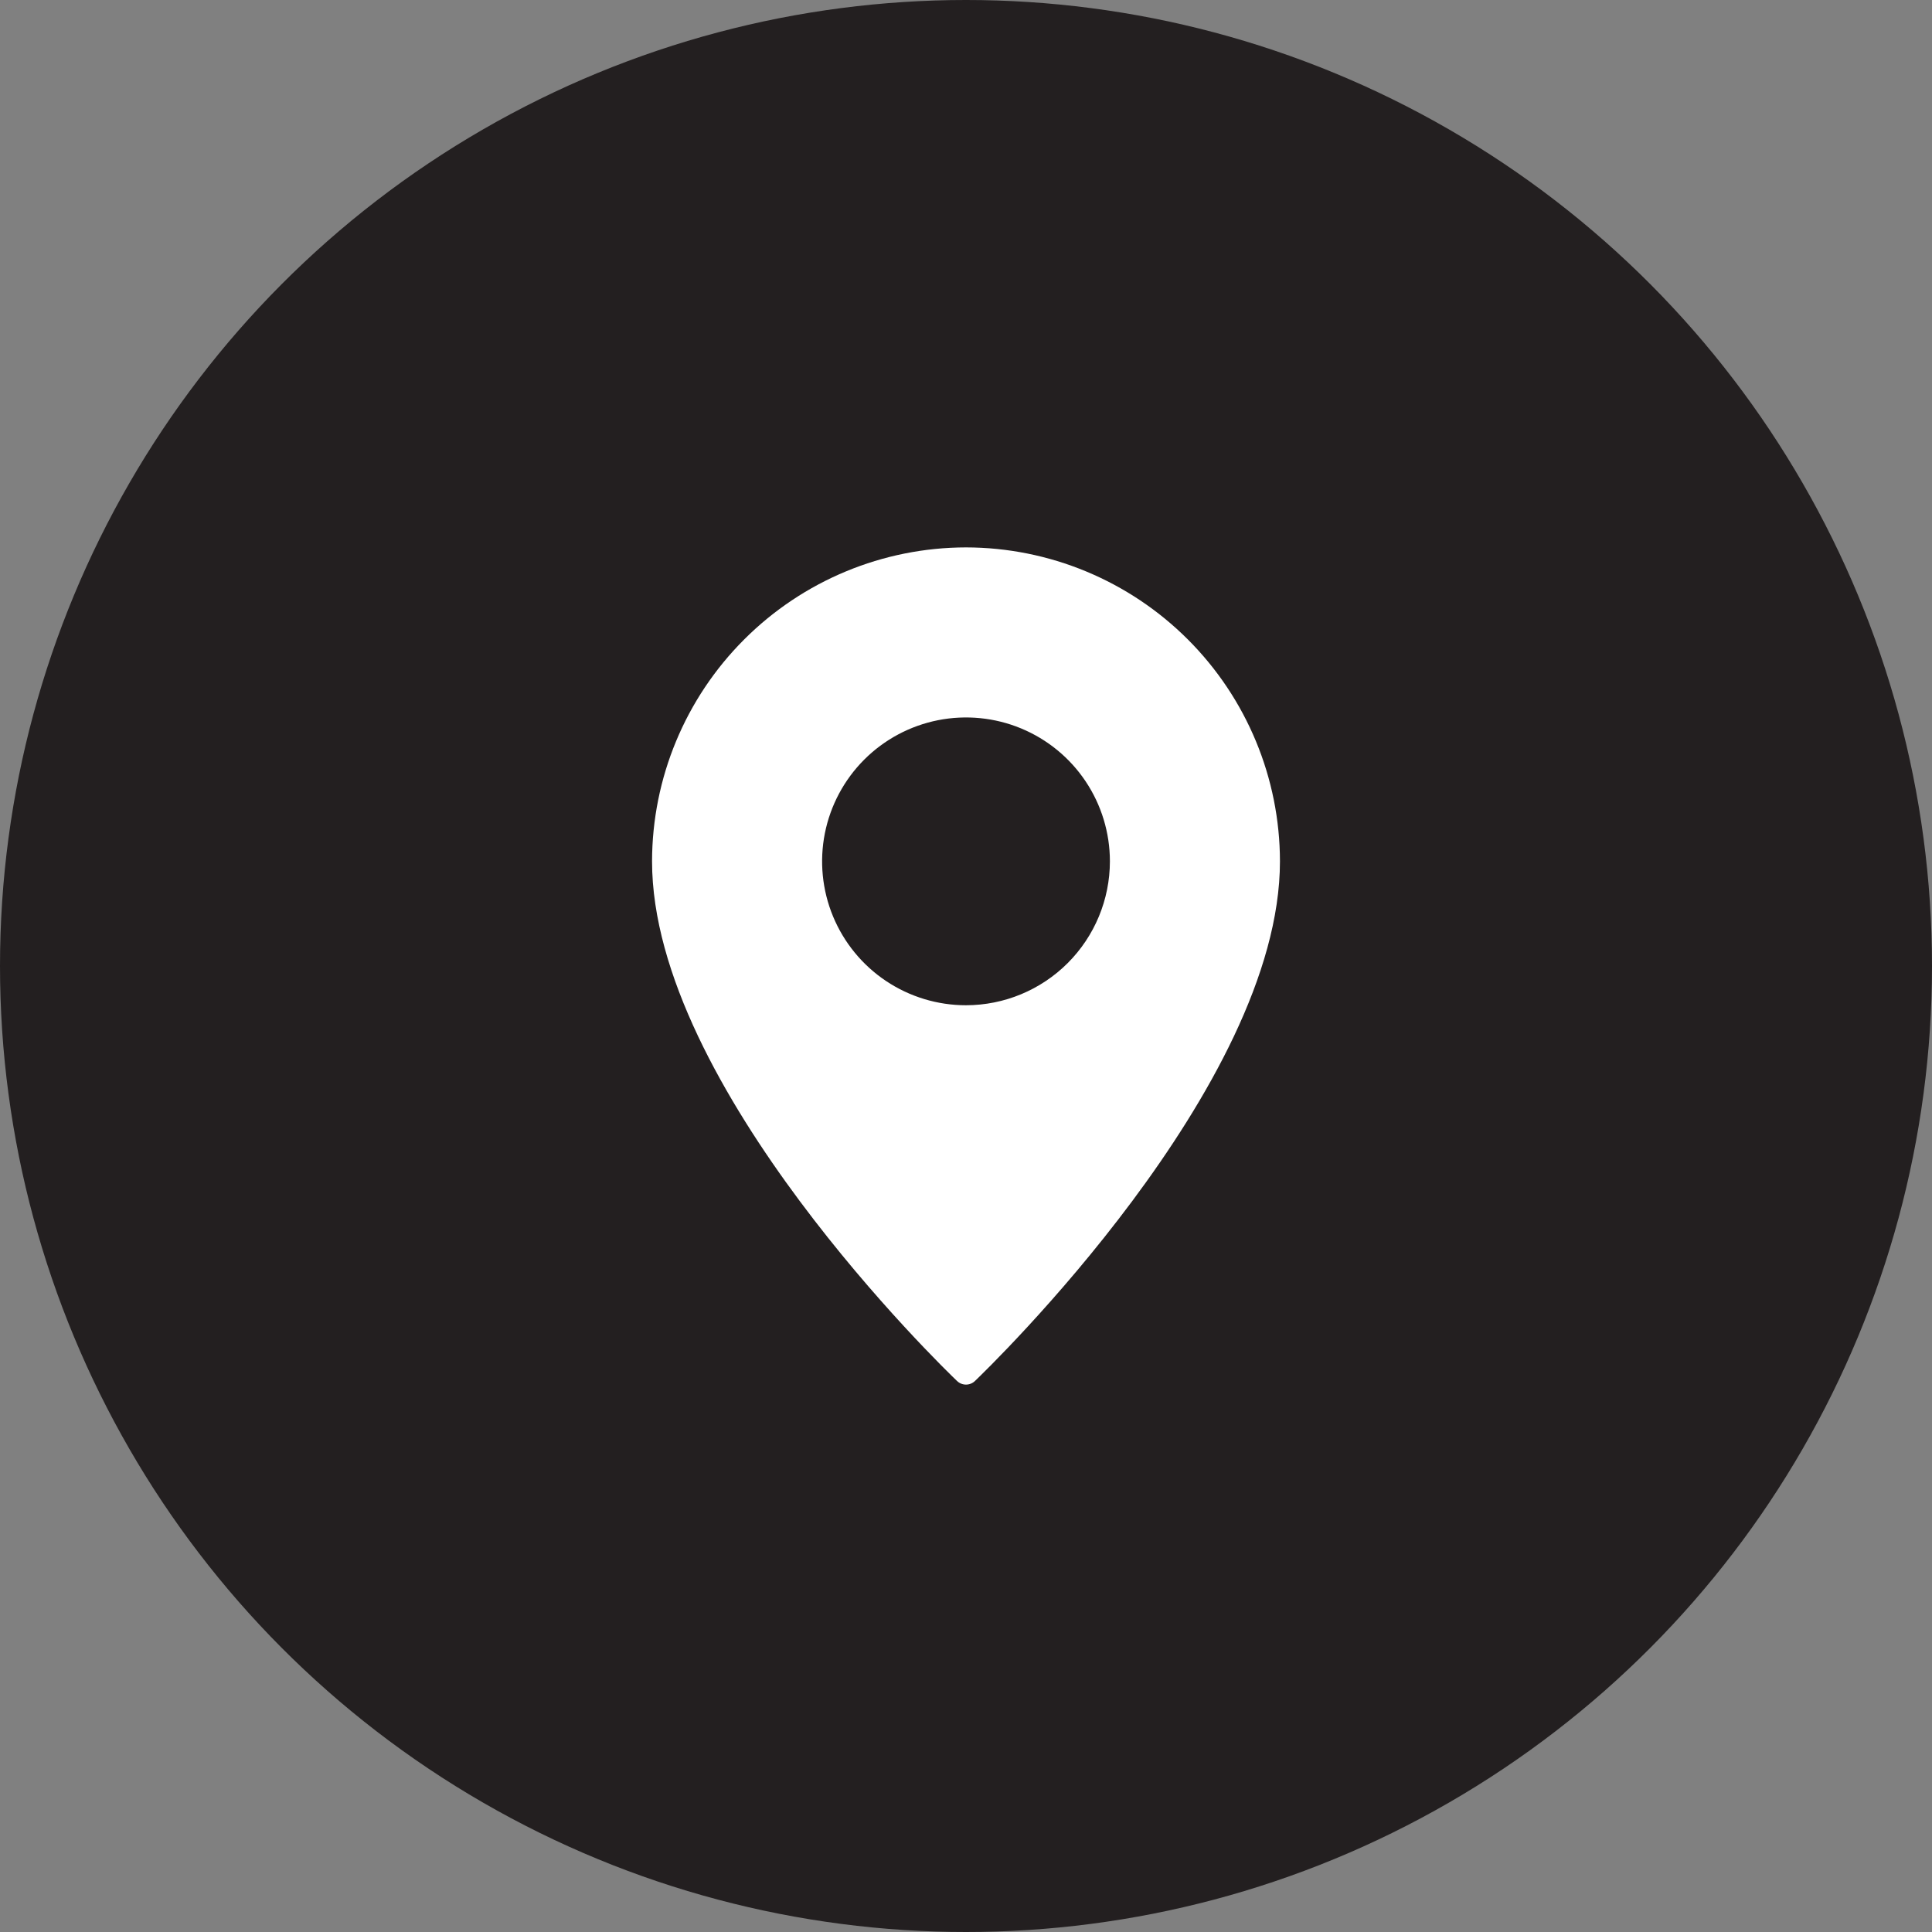 <svg width="60" height="60" viewBox="0 0 60 60" fill="none" xmlns="http://www.w3.org/2000/svg">
<rect x="0" y="0" width="60" height="60" fill="#808080" stroke="none"/>
<circle cx="30" cy="30" r="30" fill="#231F20"/>
<g clip-path="url(#clip0_59_45)">
<path d="M30 17C27.415 17.003 24.937 18.032 23.11 19.86C21.282 21.687 20.253 24.165 20.25 26.75C20.25 33.75 29.334 42.517 29.72 42.886C29.795 42.959 29.895 43 30 43C30.105 43 30.205 42.959 30.28 42.886C30.666 42.517 39.75 33.75 39.75 26.75C39.747 24.165 38.718 21.687 36.891 19.86C35.063 18.032 32.585 17.003 30 17ZM30 31.219C29.116 31.219 28.252 30.957 27.517 30.466C26.782 29.975 26.21 29.277 25.871 28.46C25.533 27.644 25.445 26.745 25.617 25.878C25.79 25.011 26.215 24.215 26.84 23.59C27.465 22.965 28.261 22.54 29.128 22.367C29.995 22.195 30.894 22.283 31.71 22.621C32.527 22.96 33.225 23.532 33.716 24.267C34.207 25.002 34.469 25.866 34.469 26.75C34.468 27.935 33.997 29.071 33.159 29.909C32.321 30.747 31.185 31.218 30 31.219Z" fill="white"/>
</g>
<defs>
<clipPath id="clip0_59_45">
<rect width="26" height="26" fill="white" transform="translate(17 17)"/>
</clipPath>
</defs>
</svg>
